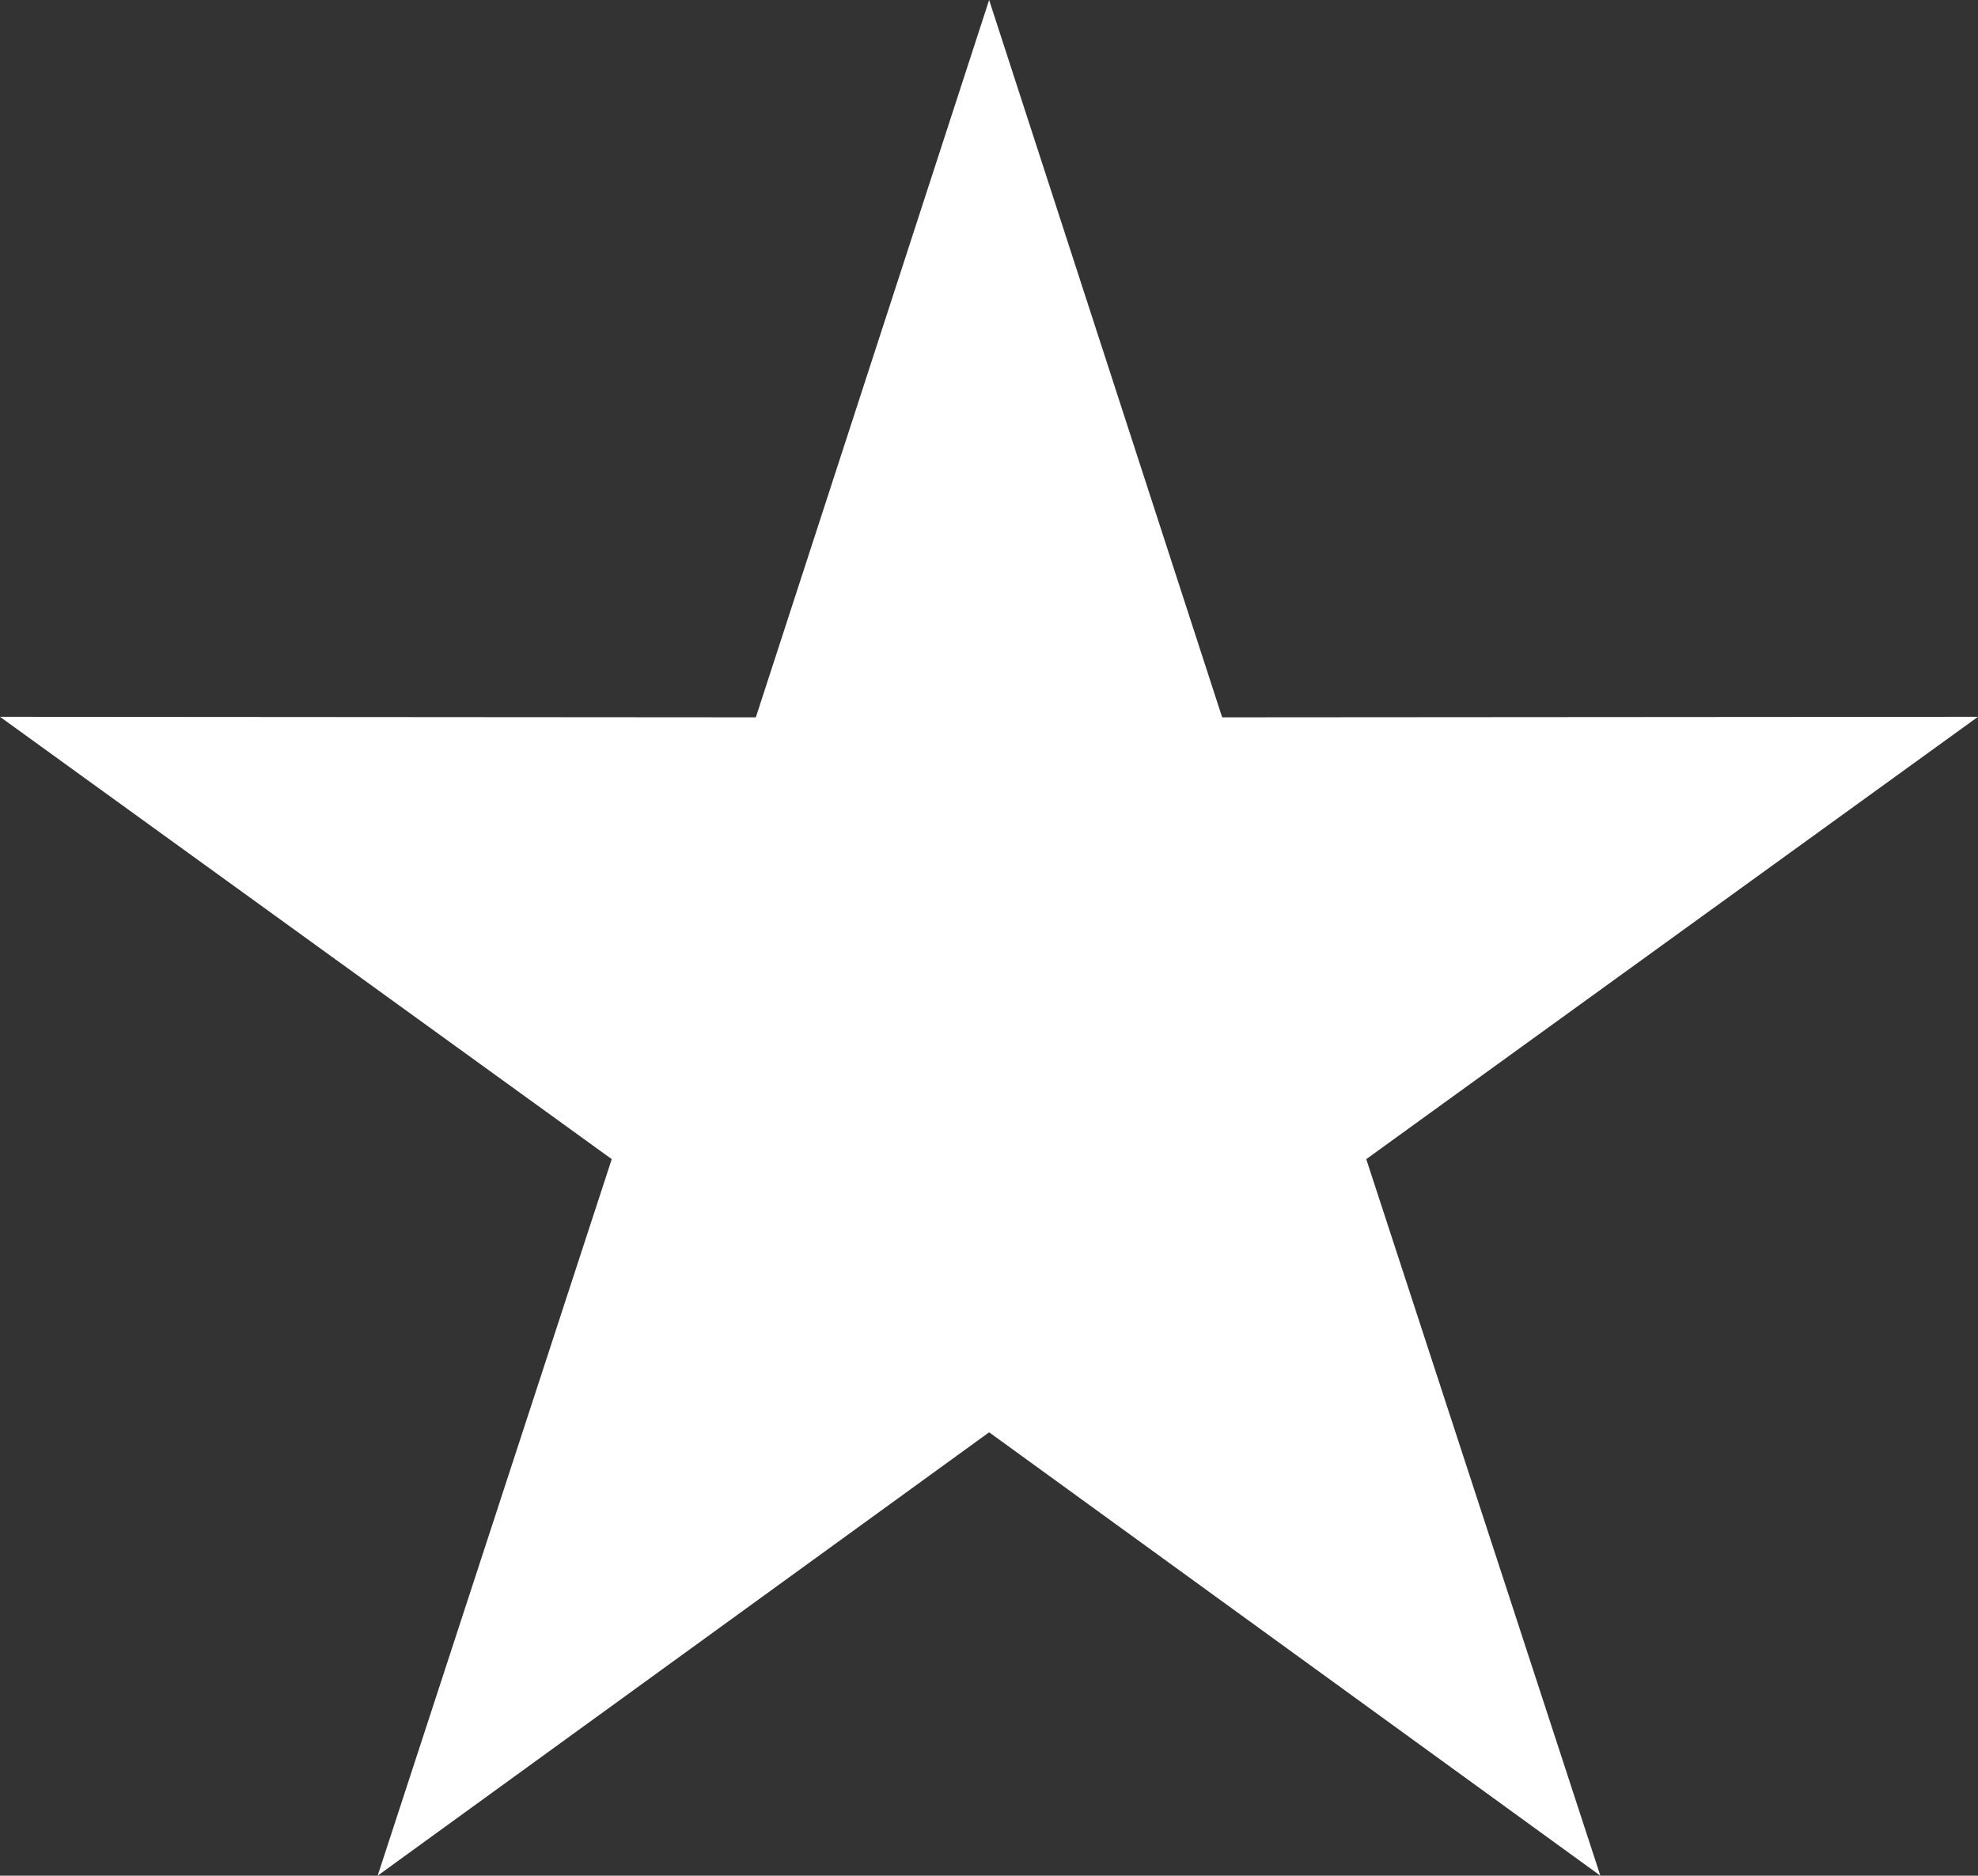   <svg width="100%" height="100%" xmlns="http://www.w3.org/2000/svg" viewBox="0 0 74.95 71.07" style="vertical-align: middle; max-width: 100%; width: 100%;">
   <rect x="0" y="0" width="74.95" height="71.07" fill="#333333" stroke="none"/>
   <g>
    <polygon points="37.48 0 28.64 27.18 0 27.16 23.18 43.92 14.31 71.07 37.48 54.27 60.64 71.07 51.77 43.92 74.95 27.16 46.31 27.18 37.48 0" fill="rgb(255,255,255)">
    </polygon>
   </g>
  </svg>
